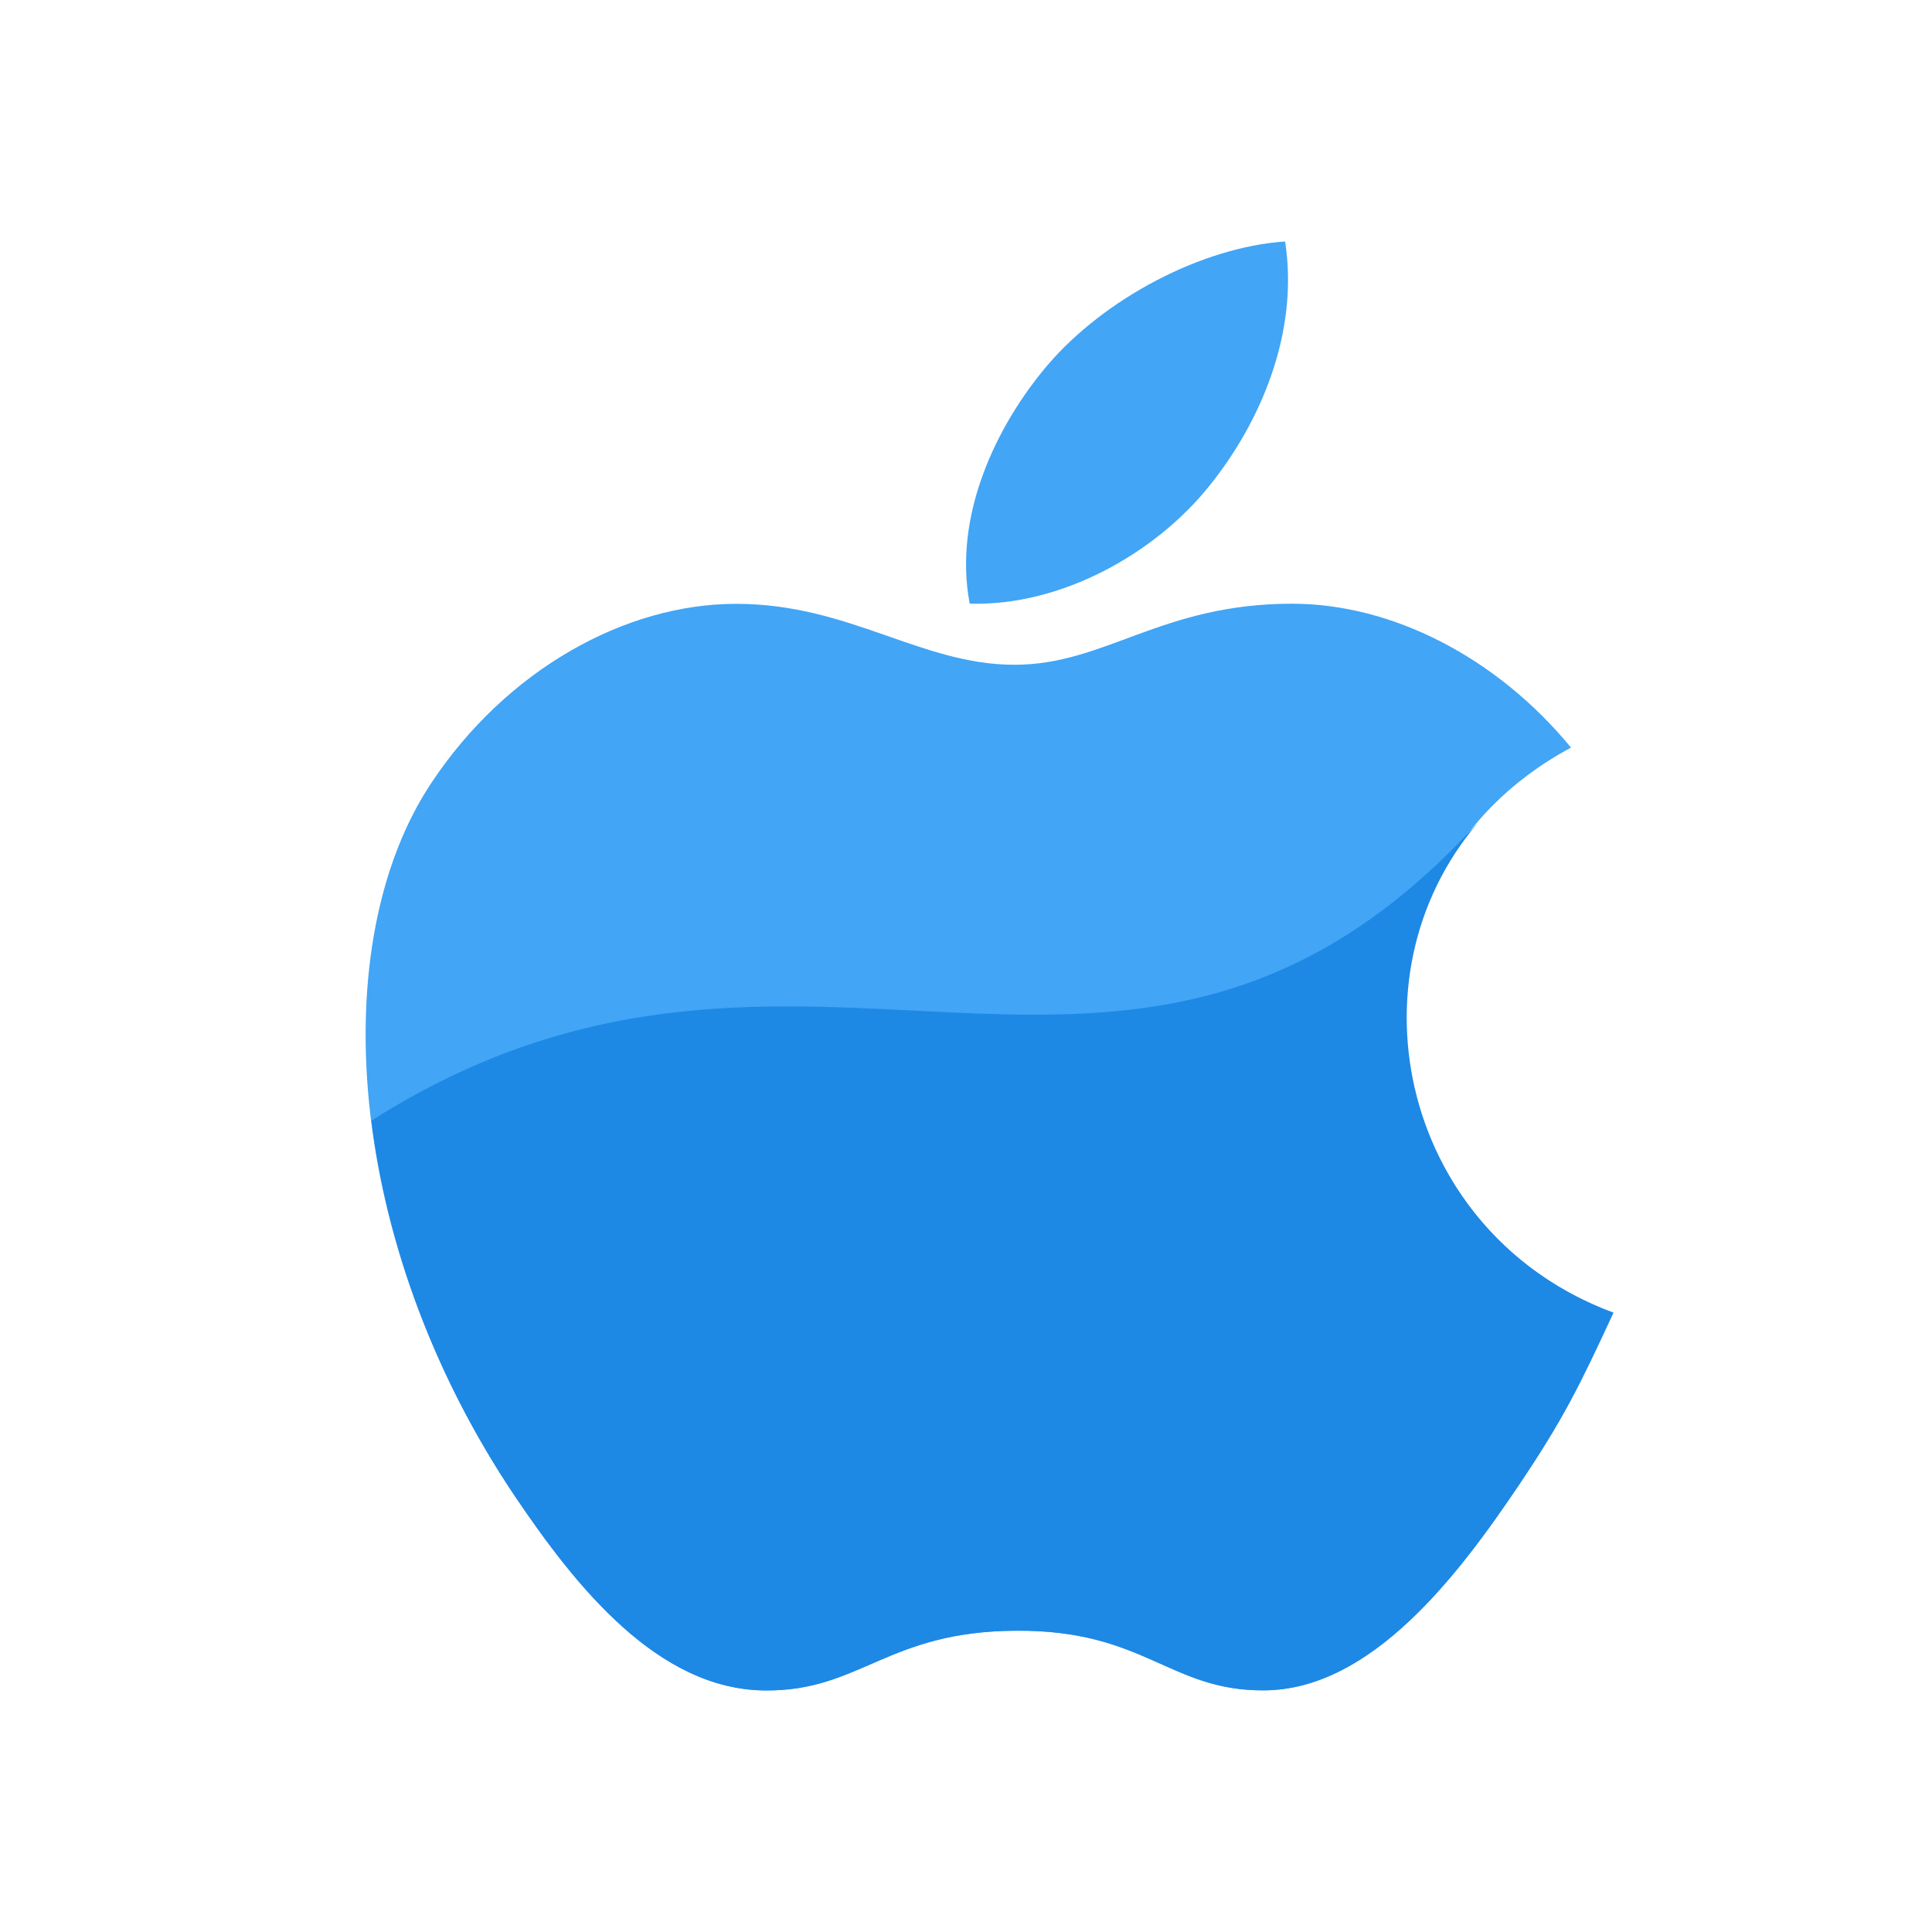 <svg xmlns="http://www.w3.org/2000/svg" width="48" height="48" size="32"><path fill="#42A5F5" d="M40.084 32.613c-.848 1.835-1.254 2.655-2.342 4.274-1.521 2.264-3.67 5.089-6.326 5.109-2.361.018-2.971-1.507-6.176-1.482-3.204.016-3.872 1.51-6.237 1.484-2.654-.022-4.688-2.568-6.21-4.826-4.259-6.34-4.707-13.768-2.076-17.721 1.861-2.803 4.807-4.449 7.572-4.449 2.817 0 4.588 1.514 6.916 1.514 2.262 0 3.638-1.517 6.896-1.517 2.464 0 5.07 1.313 6.931 3.575-6.09 3.262-5.101 11.763 1.052 14.039"></path><path fill="#42A5F5" d="M30.046 12.072c1.269-1.577 2.232-3.804 1.882-6.072-2.069.138-4.491 1.418-5.905 3.075-1.282 1.51-2.345 3.752-1.931 5.922 2.259.069 4.597-1.233 5.954-2.925"></path><path fill="#1E88E5" d="M36.736 20.421C28 30.001 20 21.001 9.228 27.842c.375 3.027 1.53 6.303 3.565 9.331 1.521 2.258 3.556 4.804 6.21 4.826 2.365.025 3.033-1.469 6.237-1.484 3.205-.024 3.814 1.5 6.176 1.482 2.656-.021 4.805-2.846 6.326-5.109 1.088-1.619 1.494-2.439 2.342-4.274-5.206-1.926-6.695-8.3-3.348-12.193"></path></svg>